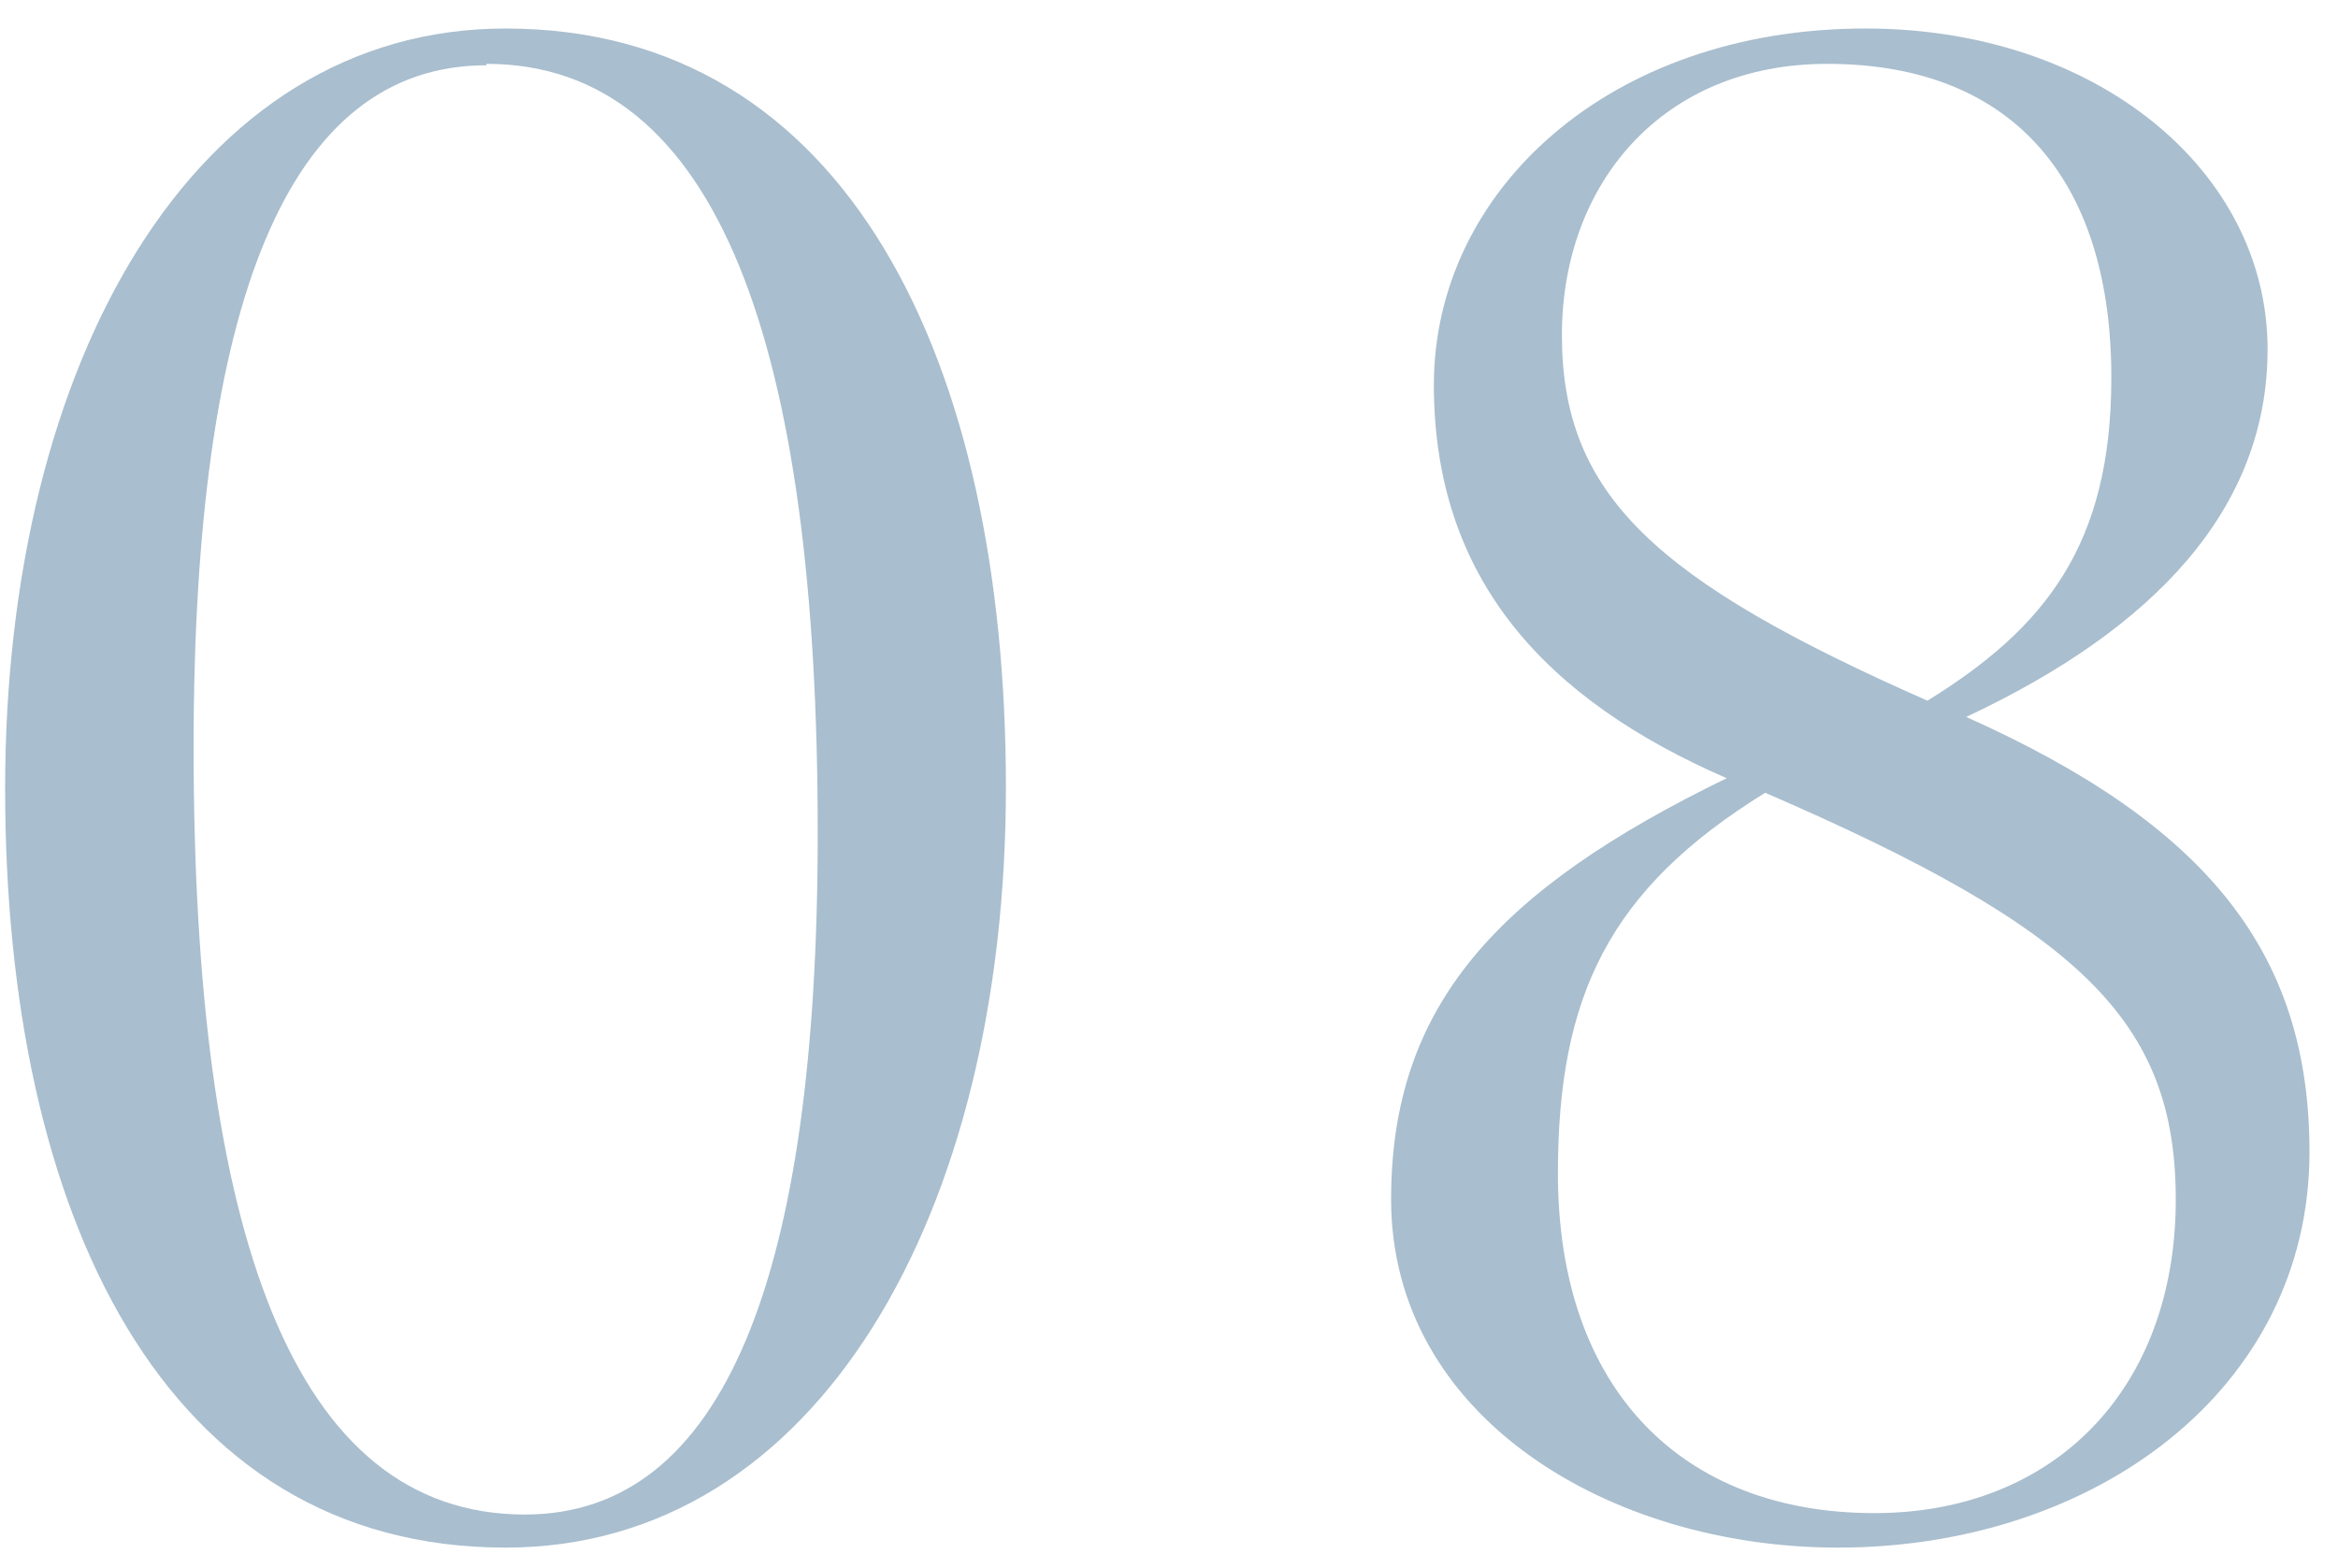 <svg xmlns="http://www.w3.org/2000/svg" viewBox="0 0 82 55"><defs><style>.cls-1{fill:#a9bece;}.cls-2{fill:none;opacity:0.27;}</style></defs><title>no8</title><g id="レイヤー_2" data-name="レイヤー 2"><g id="contents"><path class="cls-1" d="M17.73,54.29C5.73,54.29.18,42.59.18,27.66S6.78,1,17.73,1c12,0,17.55,11.7,17.55,26.62S28.68,54.29,17.73,54.29Zm-.67-52c-7,0-10.27,8.4-10.27,23.92,0,16.95,3.45,26.92,11.62,26.92,7,0,10.27-8.4,10.27-23.92C28.68,12.21,25.23,2.24,17.06,2.24Z"/><path class="cls-1" d="M64.46,54.29c-8,0-15.67-4.58-15.67-12.22,0-6.82,3.75-10.87,11.77-14.77-6.37-2.77-10.27-7-10.27-13.8S56.43,1,65.43,1c8.1,0,14.1,5,14.1,11.25,0,5.62-4,9.82-10.57,12.9C77.43,28.94,81,33.44,81,40.41,81,48.74,73.46,54.29,64.46,54.29ZM61.91,27.81c-5.47,3.38-7.27,7.12-7.27,13.35,0,7.57,4.35,11.92,11.1,11.92,6.3,0,10.57-4.35,10.57-11C76.31,35.84,73,32.61,61.91,27.81ZM64.08,2.24c-5.77,0-9.3,4.2-9.3,9.52,0,5.62,3.3,8.62,12.82,12.82,4.13-2.55,6.45-5.47,6.45-11.32C74.06,6.51,70.76,2.24,64.08,2.24Z"/><rect class="cls-2" width="82" height="55"/></g></g></svg>
